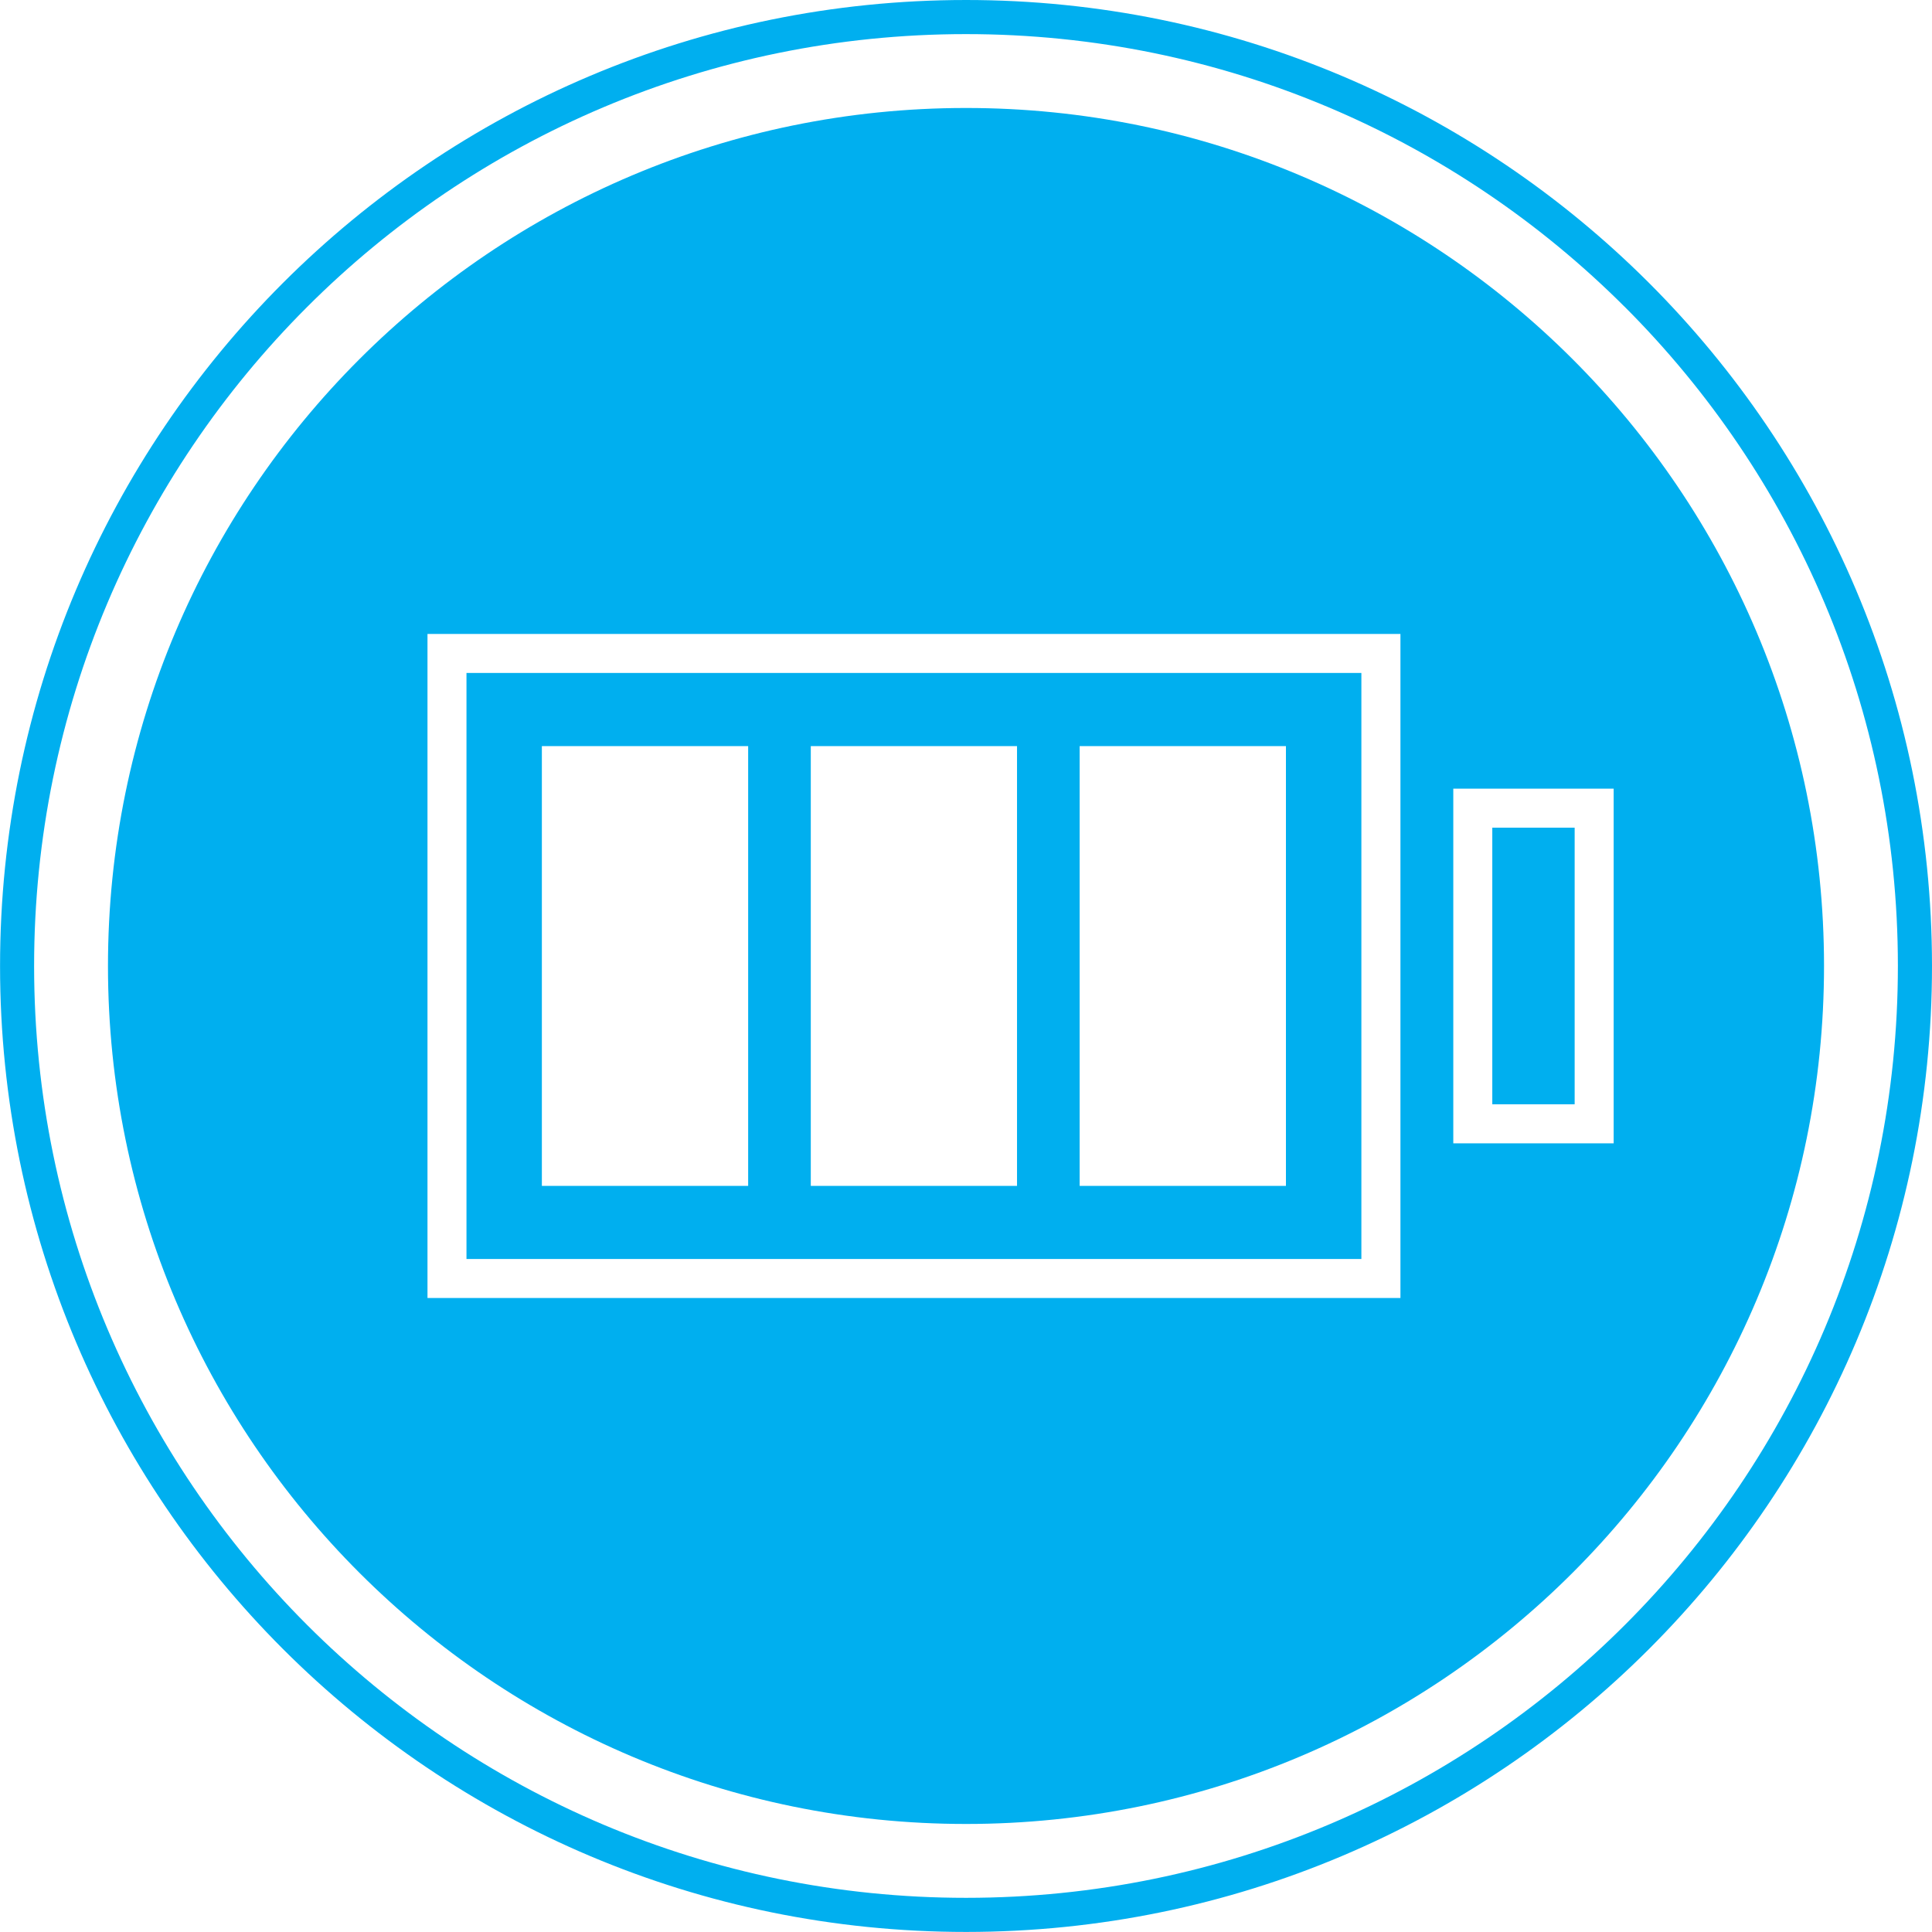 <svg xmlns="http://www.w3.org/2000/svg" xmlns:xlink="http://www.w3.org/1999/xlink" xmlns:xodm="http://www.corel.com/coreldraw/odm/2003" xml:space="preserve" width="13.605mm" height="13.605mm" style="shape-rendering:geometricPrecision; text-rendering:geometricPrecision; image-rendering:optimizeQuality; fill-rule:evenodd; clip-rule:evenodd" viewBox="0 0 331.91 331.91"> <defs>  <style type="text/css">   <![CDATA[    .fil1 {fill:#00AFEF}    .fil0 {fill:#00AFEF;fill-rule:nonzero}   ]]>  </style> </defs> <g id="Ebene_x0020_1">    <g id="_1778134621312">   <path class="fil0" d="M165.91 0c45.82,-0.01 87.32,18.56 117.36,48.58 30.04,30.02 48.62,71.5 48.64,117.33 0.01,45.82 -18.56,87.31 -48.58,117.35 -30.02,30.04 -71.51,48.62 -117.33,48.64 -45.82,0.01 -87.32,-18.56 -117.36,-48.58 -30.03,-30.02 -48.62,-71.51 -48.63,-117.32 -0.01,-45.83 18.55,-87.32 48.57,-117.36 30.03,-30.04 71.51,-48.63 117.34,-48.64zm113.21 52.72c-28.97,-28.96 -69,-46.87 -113.21,-46.86 -44.21,0.01 -84.23,17.94 -113.19,46.92 -28.96,28.97 -46.87,69 -46.86,113.21 0.01,44.21 17.95,84.22 46.92,113.19 28.98,28.96 69,46.87 113.21,46.86 44.21,-0.01 84.23,-17.94 113.2,-46.92 28.96,-28.98 46.87,-69.01 46.86,-113.21 -0.01,-44.21 -17.94,-84.22 -46.92,-113.19z"></path>   <path class="fil1" d="M165.92 18.55c81.41,-0.02 147.42,65.96 147.44,147.36 0.02,81.41 -65.96,147.42 -147.37,147.44 -81.41,0.02 -147.42,-65.96 -147.44,-147.36 -0.02,-81.4 65.96,-147.41 147.36,-147.44zm87.1 116.94l24.2 0 0 60.93 -27.55 0 0 -60.93 3.35 0zm17.5 6.7l-14.15 0 0 47.52 14.15 0 0 -47.52zm-174.08 -14.01l32.09 0 0 75.55 -35.44 0 0 -75.55 3.35 0zm46.2 0l32.08 0 0 75.55 -35.43 0 0 -75.55 3.35 0zm46.2 0l32.08 0 0 75.55 -35.44 0 0 -75.55 3.35 0zm45.04 -12.57l-153.74 0 0 100.68 153.74 0 0 -100.68zm-157.09 -6.7l163.8 0 0 114.08 -167.15 0 0 -114.08 3.35 0z"></path>  </g> </g></svg>